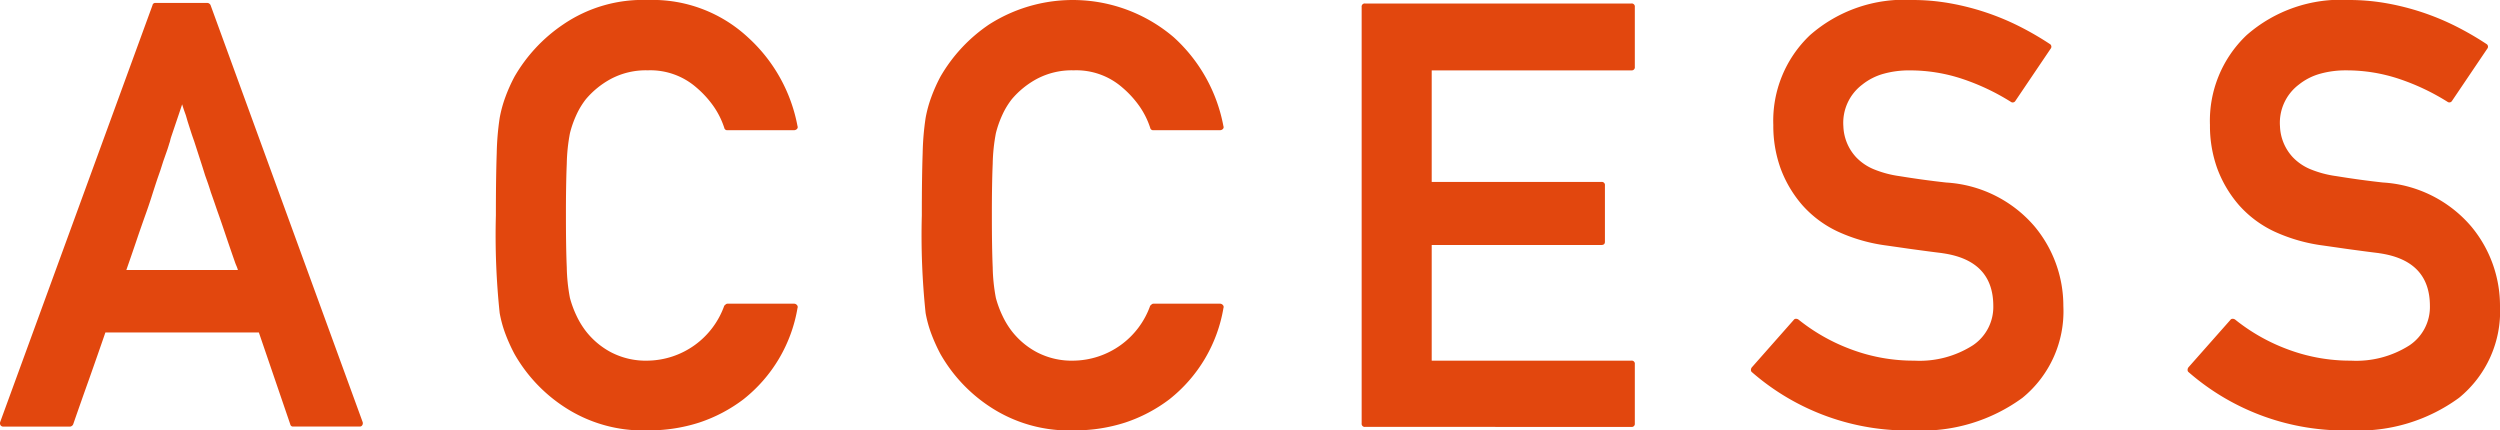 <svg xmlns="http://www.w3.org/2000/svg" width="71.413" height="12.294"><defs><style>.cls-1{fill:#e2470e}</style></defs><g id="レイヤー_2" data-name="レイヤー 2"><g id="レイヤー_1-2" data-name="レイヤー 1"><path class="cls-1" d="M.098 12.186a.092.092 0 0 1-.084-.041.11.11 0 0 1-.008-.092L4.356.15a.078.078 0 0 1 .083-.066h1.485a.094.094 0 0 1 .055.02.097.097 0 0 1 .037.046l4.342 11.903a.107.107 0 0 1-.009.092.083.083 0 0 1-.075.04h-1.9a.078.078 0 0 1-.083-.066l-.897-2.623H3.011c-.155.45-.308.887-.46 1.317q-.23.643-.46 1.306a.1.1 0 0 1-.039.047.093.093 0 0 1-.053.02zm6.698-4.474a.938.938 0 0 0-.045-.124 1.301 1.301 0 0 1-.045-.117c-.095-.27-.181-.522-.258-.75q-.116-.346-.207-.603c-.04-.11-.076-.219-.112-.323a30.273 30.273 0 0 0-.105-.299 8.874 8.874 0 0 0-.082-.254l-.084-.236c-.049-.16-.1-.32-.153-.482l-.161-.498a6.946 6.946 0 0 1-.088-.256l-.096-.3-.037-.128a.832.832 0 0 0-.03-.092l-.037-.104a5.29 5.29 0 0 1-.053-.166q-.091.274-.17.506l-.146.432a.96.96 0 0 0-.025.092.468.468 0 0 1-.025.083c-.027.095-.056.182-.086.265l-.088.25-.082.257-.084.24c-.055.166-.112.34-.17.524a14.84 14.84 0 0 1-.196.572c-.07.2-.146.414-.223.643q-.116.345-.299.868zM22.681 8.675a.106.106 0 0 1 .083.038.08.08 0 0 1 .017.086 4.214 4.214 0 0 1-1.544 2.607 4.343 4.343 0 0 1-1.262.664 4.7 4.7 0 0 1-1.47.224 4.096 4.096 0 0 1-2.415-.689 4.415 4.415 0 0 1-1.394-1.494 4.951 4.951 0 0 1-.257-.568 3.444 3.444 0 0 1-.166-.603 21.288 21.288 0 0 1-.108-2.789q0-1.088.024-1.776a7.76 7.76 0 0 1 .084-1.004 3.535 3.535 0 0 1 .166-.606 4.662 4.662 0 0 1 .257-.574A4.524 4.524 0 0 1 16.09.697 4.033 4.033 0 0 1 18.505 0a4.001 4.001 0 0 1 2.856 1.063 4.554 4.554 0 0 1 1.42 2.54.073.073 0 0 1-.017.082.112.112 0 0 1-.083.034h-1.9a.083.083 0 0 1-.092-.067 2.337 2.337 0 0 0-.307-.617 2.856 2.856 0 0 0-.49-.536 1.999 1.999 0 0 0-1.387-.49 2.13 2.13 0 0 0-1.062.249 2.474 2.474 0 0 0-.705.573 2.2 2.2 0 0 0-.274.452 2.963 2.963 0 0 0-.183.52 5.129 5.129 0 0 0-.091.87q-.025.59-.024 1.478c0 .603.007 1.1.024 1.49a5.123 5.123 0 0 0 .09.868 2.936 2.936 0 0 0 .188.51 2.366 2.366 0 0 0 .27.444 2.236 2.236 0 0 0 .705.594 2.15 2.15 0 0 0 1.062.245 2.357 2.357 0 0 0 2.184-1.57l.041-.037a.08.08 0 0 1 .05-.02zM34.848 8.675a.106.106 0 0 1 .083.038.08.08 0 0 1 .017.086 4.214 4.214 0 0 1-1.544 2.607 4.343 4.343 0 0 1-1.262.664 4.7 4.7 0 0 1-1.47.224 4.096 4.096 0 0 1-2.415-.689 4.415 4.415 0 0 1-1.394-1.494 4.951 4.951 0 0 1-.257-.568 3.444 3.444 0 0 1-.166-.603 21.288 21.288 0 0 1-.108-2.789q0-1.088.024-1.776a7.76 7.76 0 0 1 .084-1.004 3.535 3.535 0 0 1 .166-.606 4.662 4.662 0 0 1 .257-.574A4.524 4.524 0 0 1 28.257.697a4.44 4.44 0 0 1 5.27.366 4.554 4.554 0 0 1 1.42 2.54.073.073 0 0 1-.016.082.112.112 0 0 1-.083.034h-1.9a.083.083 0 0 1-.092-.067 2.337 2.337 0 0 0-.307-.617 2.856 2.856 0 0 0-.49-.536 1.999 1.999 0 0 0-1.387-.49 2.13 2.13 0 0 0-1.062.249 2.474 2.474 0 0 0-.705.573 2.2 2.2 0 0 0-.274.452 2.963 2.963 0 0 0-.183.52 5.129 5.129 0 0 0-.091.87q-.025.59-.024 1.478c0 .603.007 1.1.024 1.49a5.123 5.123 0 0 0 .09.868 2.936 2.936 0 0 0 .188.51 2.366 2.366 0 0 0 .27.444 2.236 2.236 0 0 0 .705.594 2.15 2.15 0 0 0 1.062.245 2.357 2.357 0 0 0 2.184-1.57l.041-.037a.08.08 0 0 1 .05-.02zM38.996 12.194a.088.088 0 0 1-.1-.1V.2a.088.088 0 0 1 .1-.1h7.603a.088.088 0 0 1 .1.1V1.91a.088.088 0 0 1-.1.1h-5.702v3.187h4.848a.088.088 0 0 1 .1.1v1.61c0 .06-.034.091-.1.091h-4.848v3.304h5.702a.088.088 0 0 1 .1.1v1.693a.088.088 0 0 1-.1.1zM51.237 9.14a.076.076 0 0 1 .066-.034.127.127 0 0 1 .074.025 5.368 5.368 0 0 0 1.507.851 5.071 5.071 0 0 0 1.797.32 2.826 2.826 0 0 0 1.677-.44 1.318 1.318 0 0 0 .581-1.12q0-1.312-1.47-1.512h.01a30.77 30.77 0 0 1-.395-.05l-.373-.05a22.398 22.398 0 0 1-.382-.054l-.428-.061a4.836 4.836 0 0 1-1.39-.394 3.123 3.123 0 0 1-1.026-.76 3.39 3.39 0 0 1-.622-1.05 3.585 3.585 0 0 1-.208-1.24 3.37 3.37 0 0 1 1.047-2.566A4.076 4.076 0 0 1 54.632 0a6.078 6.078 0 0 1 1.082.096 7.218 7.218 0 0 1 1.968.656 8.606 8.606 0 0 1 .867.502.09.09 0 0 1 .026.14L57.57 2.882a.089.089 0 0 1-.133.025 6.43 6.43 0 0 0-1.378-.652 4.726 4.726 0 0 0-1.51-.244 2.702 2.702 0 0 0-.74.095 1.703 1.703 0 0 0-.613.311 1.367 1.367 0 0 0-.54 1.188 1.37 1.37 0 0 0 .365.887 1.475 1.475 0 0 0 .49.337 3.011 3.011 0 0 0 .755.203 25.64 25.64 0 0 0 1.328.182 3.601 3.601 0 0 1 2.524 1.254 3.54 3.54 0 0 1 .822 2.274 3.187 3.187 0 0 1-1.17 2.623 4.867 4.867 0 0 1-3.105.93 6.775 6.775 0 0 1-4.616-1.66.077.077 0 0 1-.033-.067.117.117 0 0 1 .026-.075zM63.71 9.14a.076.076 0 0 1 .066-.034.127.127 0 0 1 .074.025 5.368 5.368 0 0 0 1.507.851 5.071 5.071 0 0 0 1.797.32 2.826 2.826 0 0 0 1.677-.44 1.318 1.318 0 0 0 .58-1.12q0-1.312-1.469-1.512h.009a30.77 30.77 0 0 1-.395-.05l-.373-.05a22.398 22.398 0 0 1-.382-.054l-.427-.061a4.836 4.836 0 0 1-1.391-.394 3.123 3.123 0 0 1-1.025-.76 3.39 3.39 0 0 1-.622-1.05 3.585 3.585 0 0 1-.208-1.24 3.37 3.37 0 0 1 1.046-2.566A4.076 4.076 0 0 1 67.104 0a6.078 6.078 0 0 1 1.083.096 7.218 7.218 0 0 1 1.968.656 8.606 8.606 0 0 1 .867.502.09.09 0 0 1 .025.14l-1.004 1.487a.089.089 0 0 1-.133.025 6.43 6.43 0 0 0-1.378-.652 4.726 4.726 0 0 0-1.511-.244 2.702 2.702 0 0 0-.74.095 1.703 1.703 0 0 0-.613.311 1.367 1.367 0 0 0-.54 1.188 1.37 1.37 0 0 0 .366.887 1.475 1.475 0 0 0 .489.337 3.011 3.011 0 0 0 .756.203 25.64 25.64 0 0 0 1.328.182 3.601 3.601 0 0 1 2.523 1.254 3.54 3.54 0 0 1 .823 2.274 3.187 3.187 0 0 1-1.171 2.623 4.867 4.867 0 0 1-3.105.93 6.775 6.775 0 0 1-4.615-1.66.077.077 0 0 1-.033-.067.117.117 0 0 1 .025-.075z"/></g></g></svg>